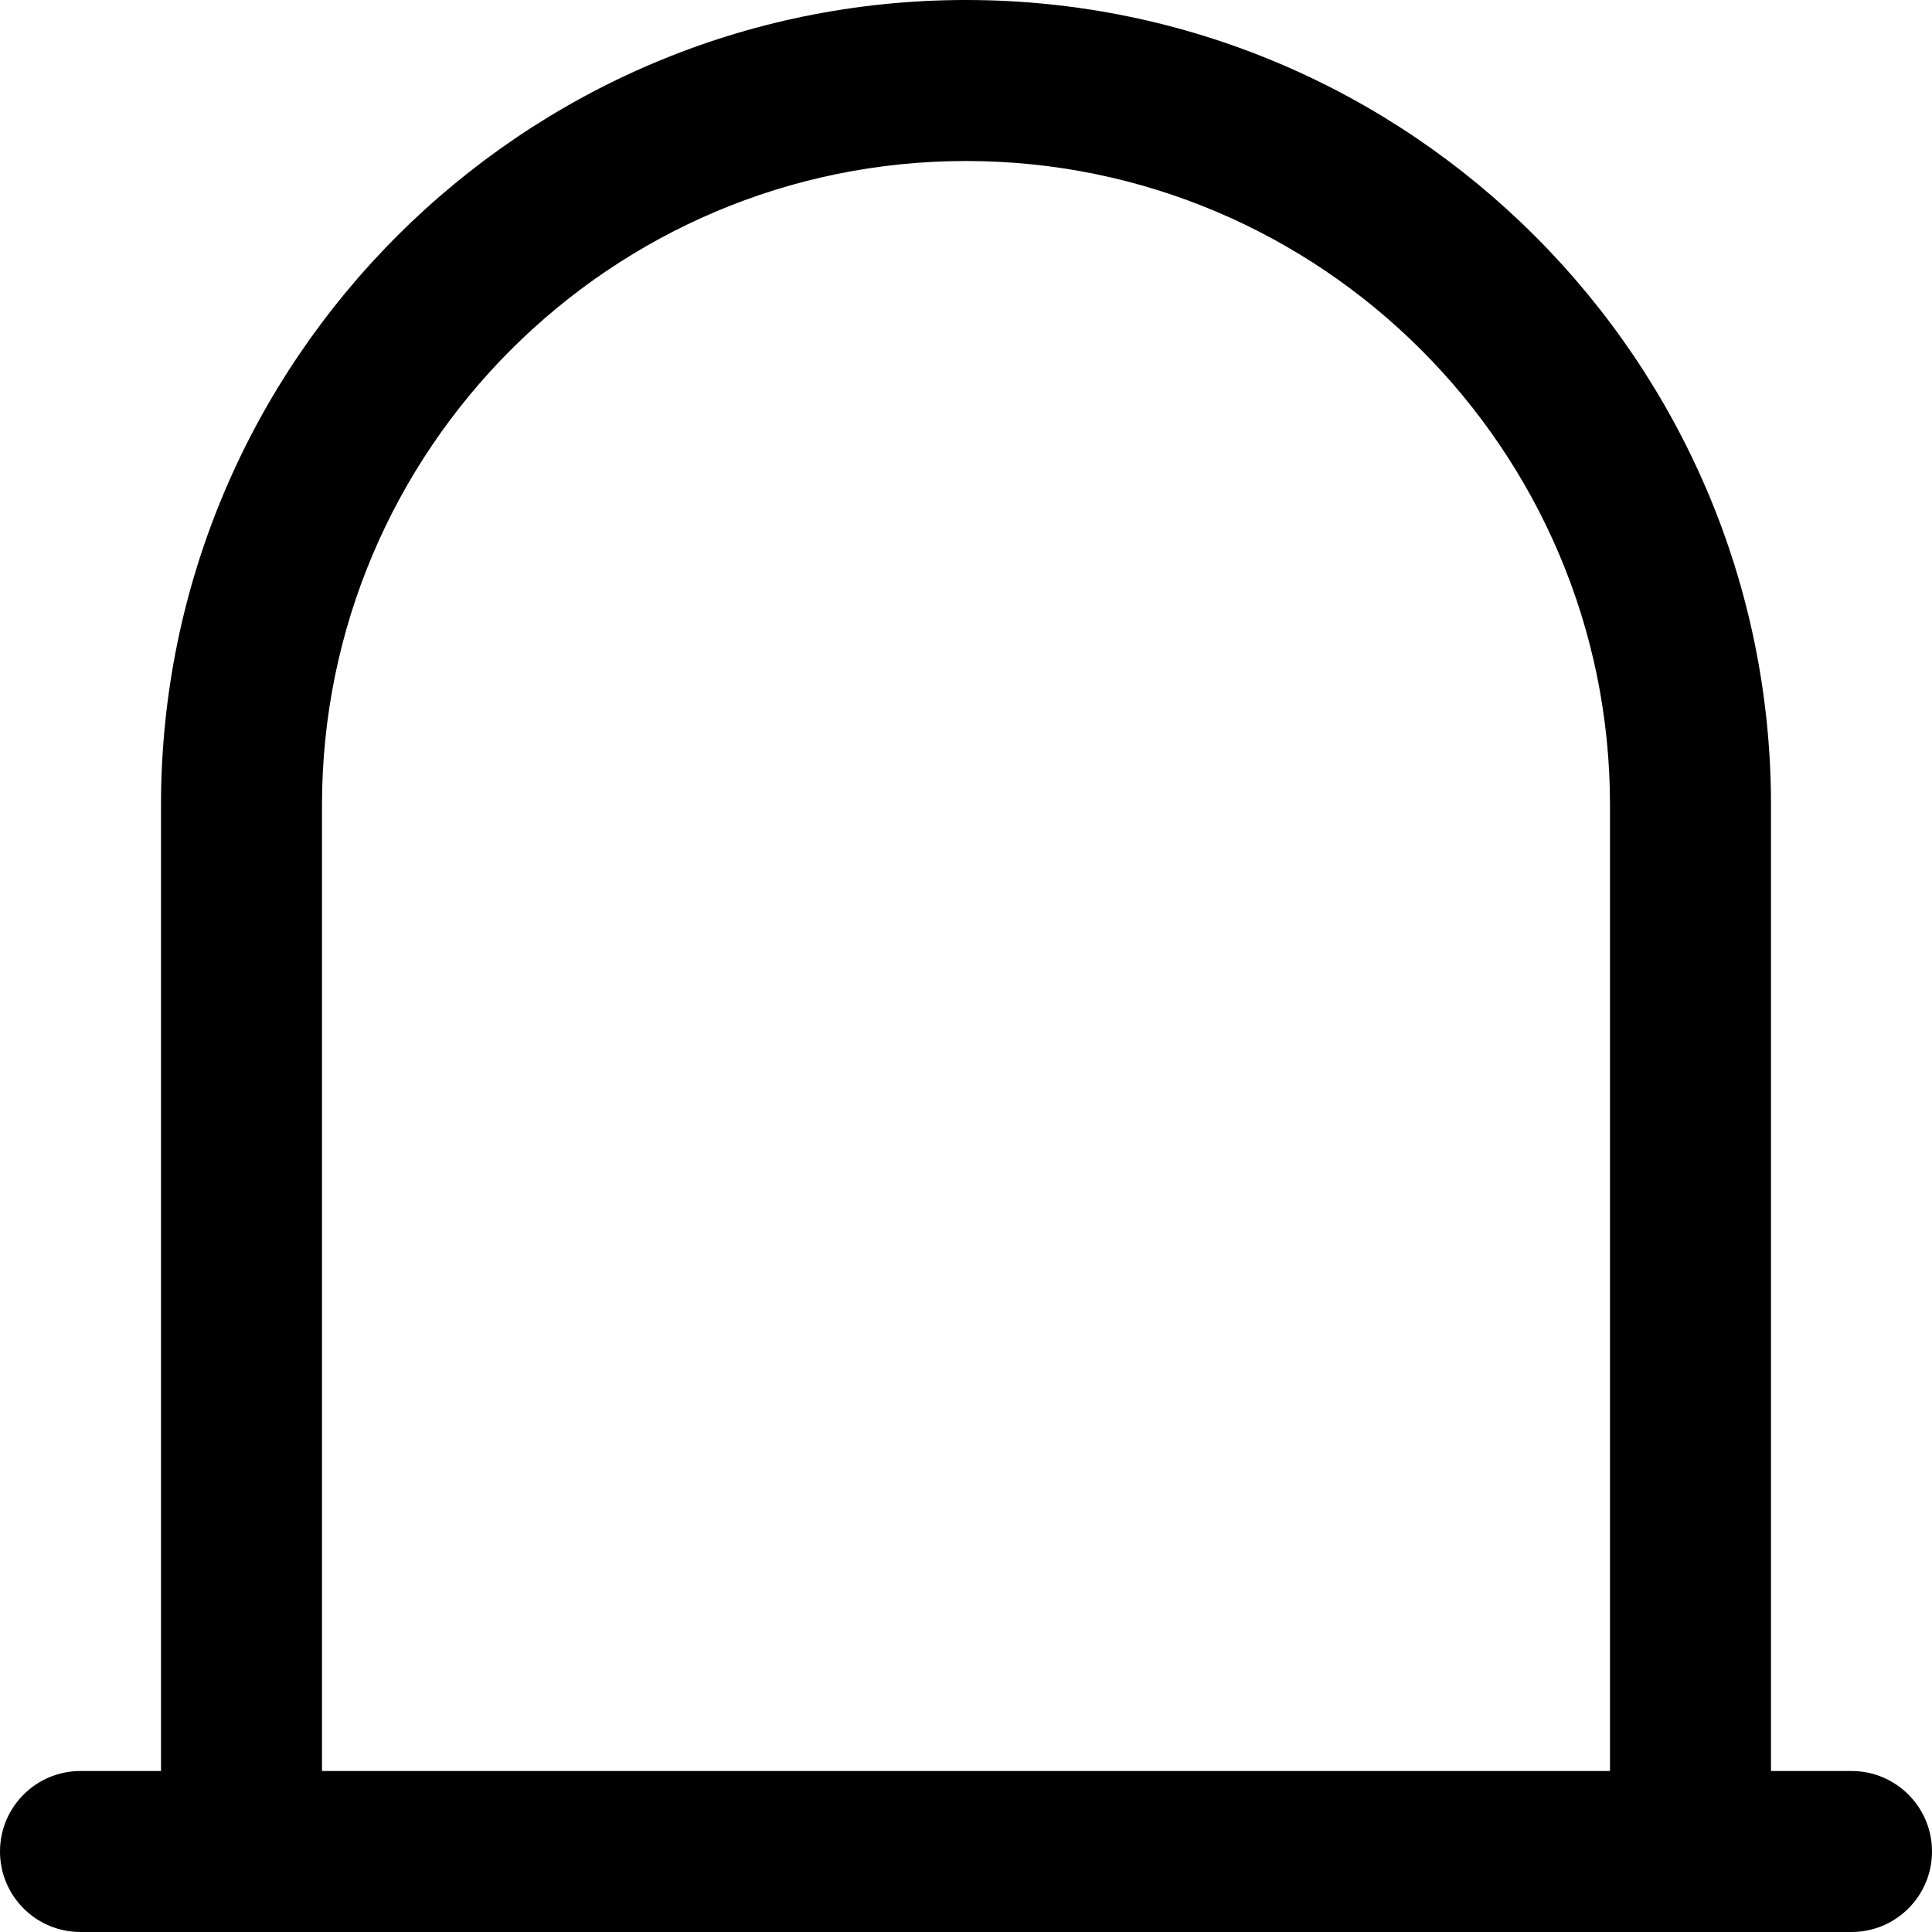 <?xml version="1.0" encoding="UTF-8"?>
<svg xmlns="http://www.w3.org/2000/svg" id="Layer_1" data-name="Layer 1" viewBox="0 0 24 24" width="512" height="512"><path d="m23,22h-1v-12C22,4.486,17.514,0,12,0S2,4.486,2,10v12h-1c-.552,0-1,.447-1,1s.448,1,1,1h22c.552,0,1-.447,1-1s-.448-1-1-1ZM4,10c0-4.411,3.589-8,8-8s8,3.589,8,8v12H4v-12Z"/></svg>
